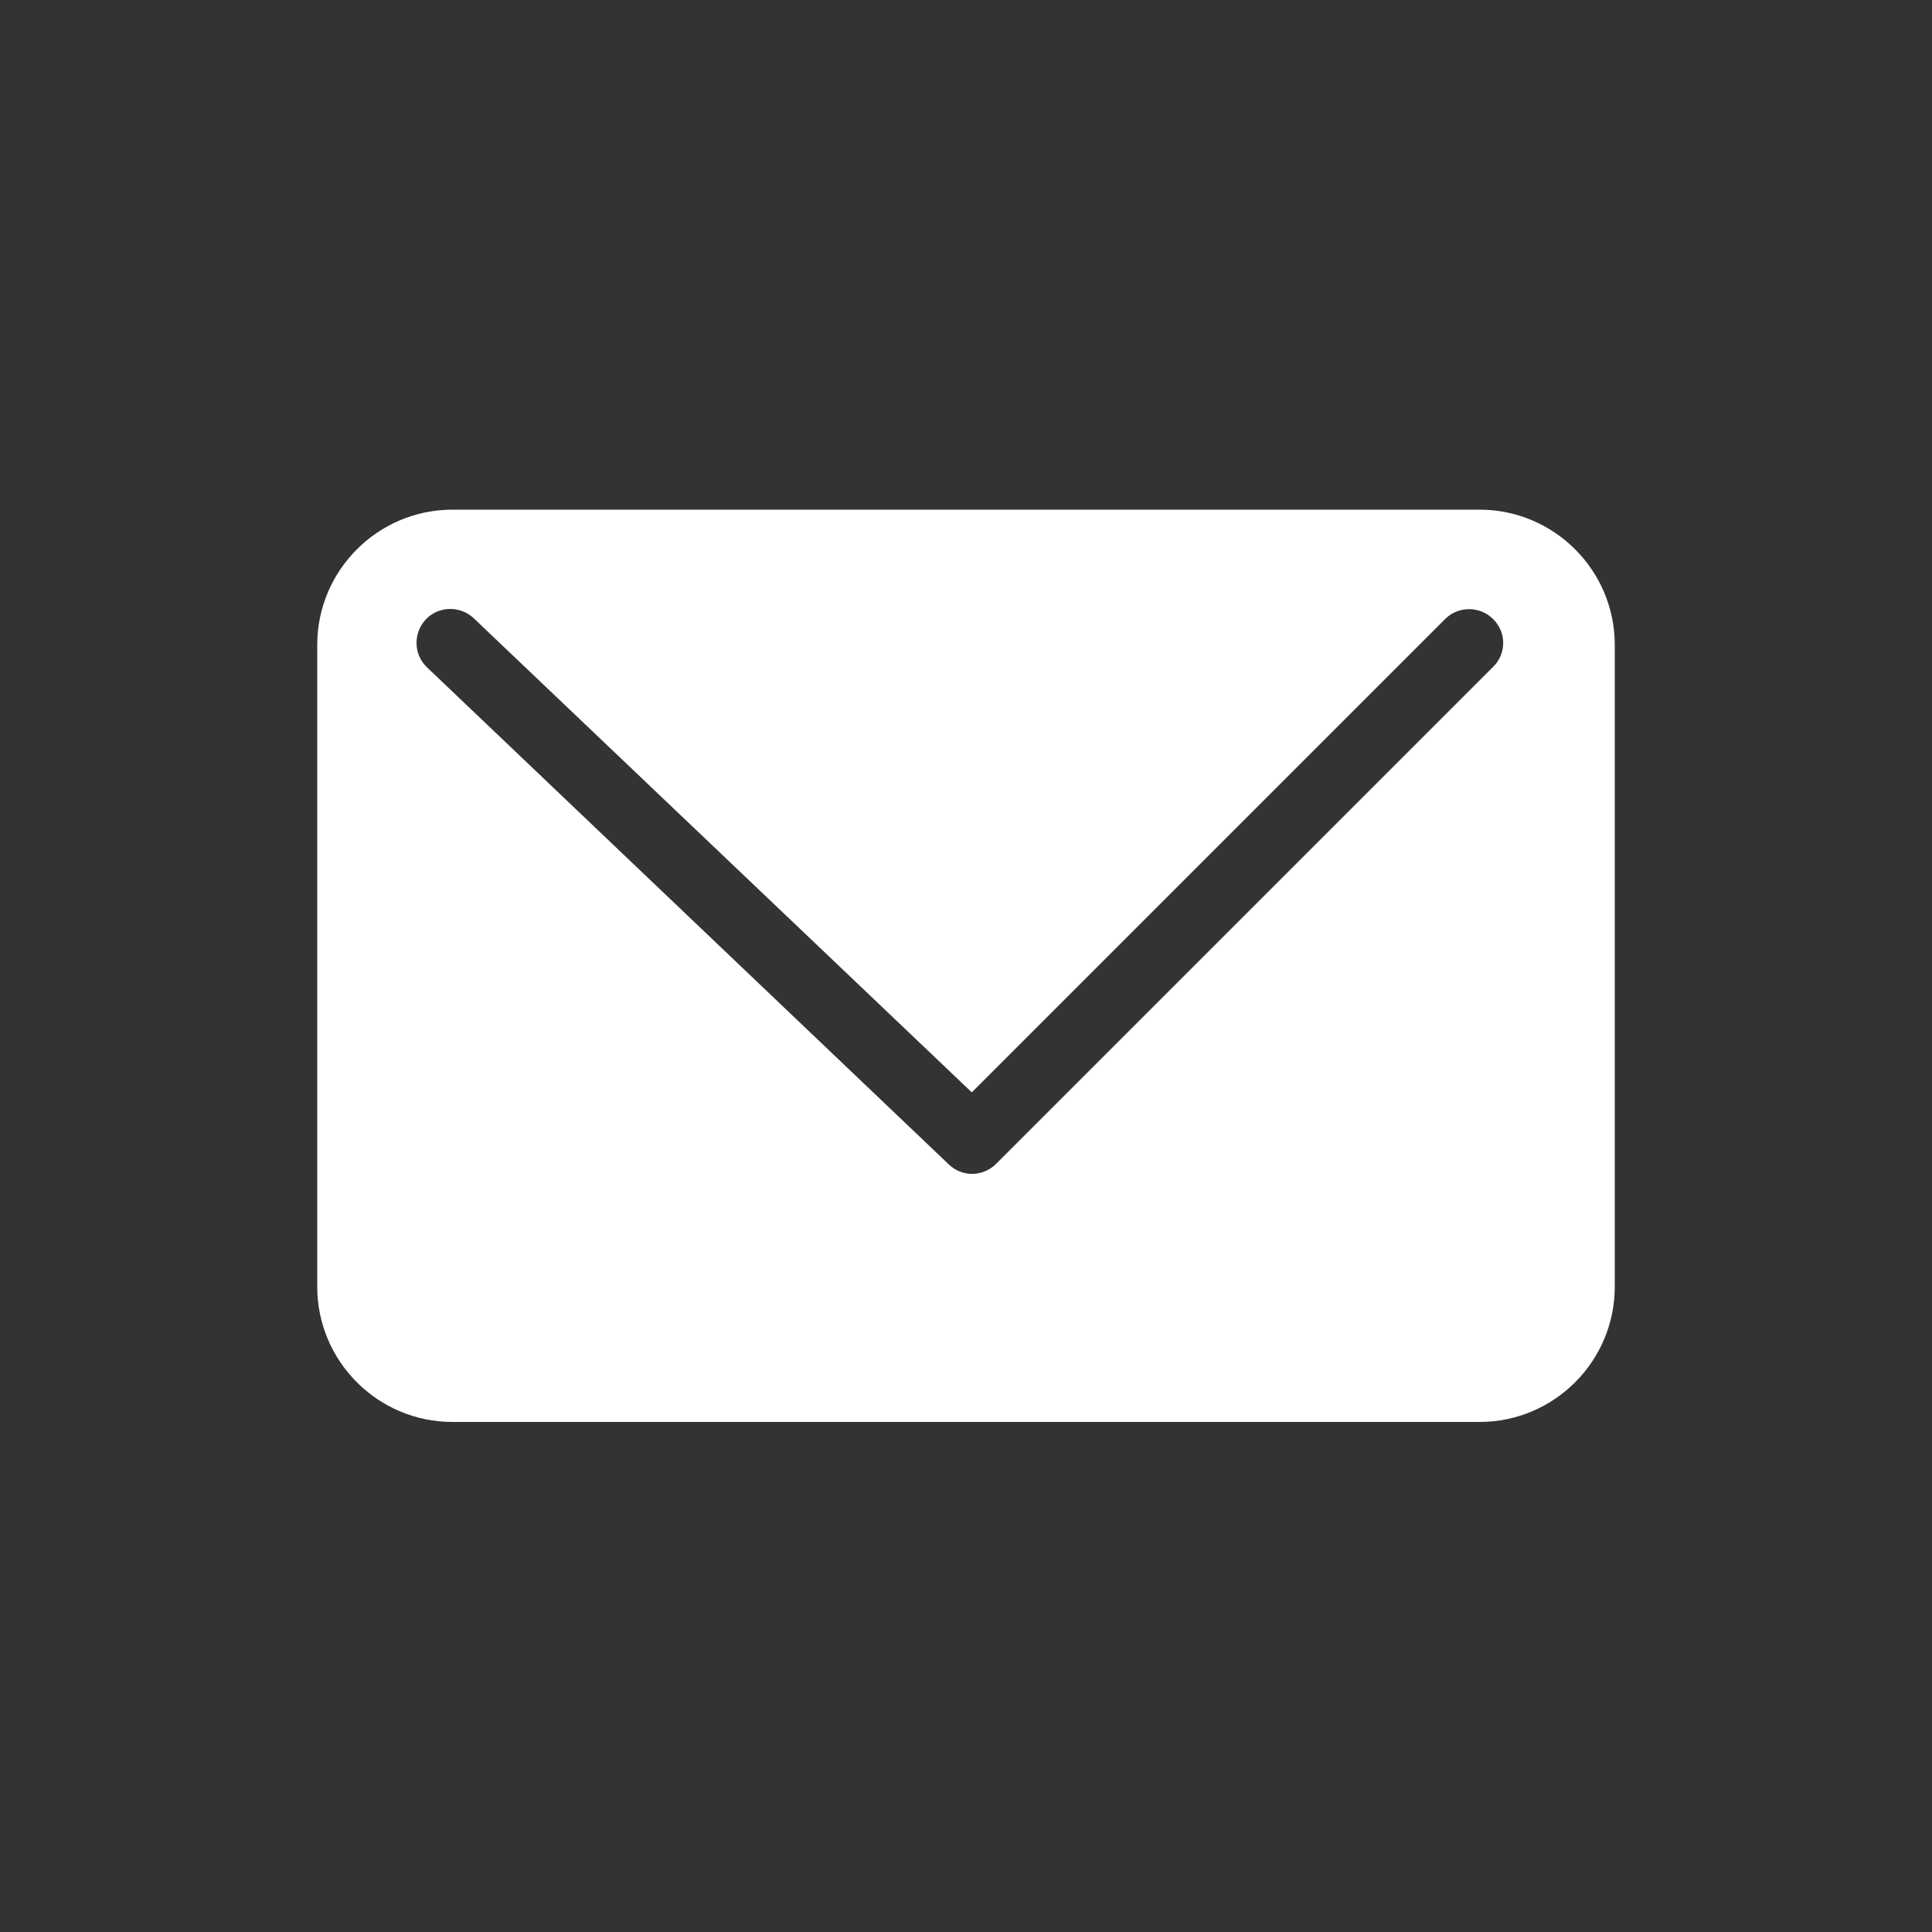 <?xml version="1.0" encoding="utf-8"?>
<!-- Generator: Adobe Illustrator 25.4.1, SVG Export Plug-In . SVG Version: 6.00 Build 0)  -->
<svg version="1.1" id="Layer_1" xmlns="http://www.w3.org/2000/svg" xmlns:xlink="http://www.w3.org/1999/xlink" x="0px" y="0px"
	 viewBox="0 0 500 500" style="enable-background:new 0 0 500 500;" xml:space="preserve">
<rect x="0" y="0" width="500" height="500" fill="#333333" stroke="none"/>
<style type="text/css">
	.st0{fill:#FFFFFF;}
	.st1{fill-rule:evenodd;clip-rule:evenodd;fill:#FFFFFF;}
</style>
<path class="st0" d="M382.9,131.9H117.1c-19.3,0-35,15.7-35,35v166.1c0,19.3,15.7,35,35,35h265.8c19.3,0,35-15.7,35-35V166.9
	C417.9,147.6,402.2,131.9,382.9,131.9 M386.4,172.6L257.8,301.2c-1.7,1.7-4,2.6-6.2,2.6c-2.2,0-4.3-0.8-6-2.4L110.5,172.7
	c-3.5-3.3-3.6-8.9-0.3-12.4c3.3-3.5,8.9-3.6,12.4-0.3l128.9,122.7L374,160.2c3.4-3.4,9-3.4,12.4,0
	C389.9,163.6,389.9,169.2,386.4,172.6"/>
</svg>
